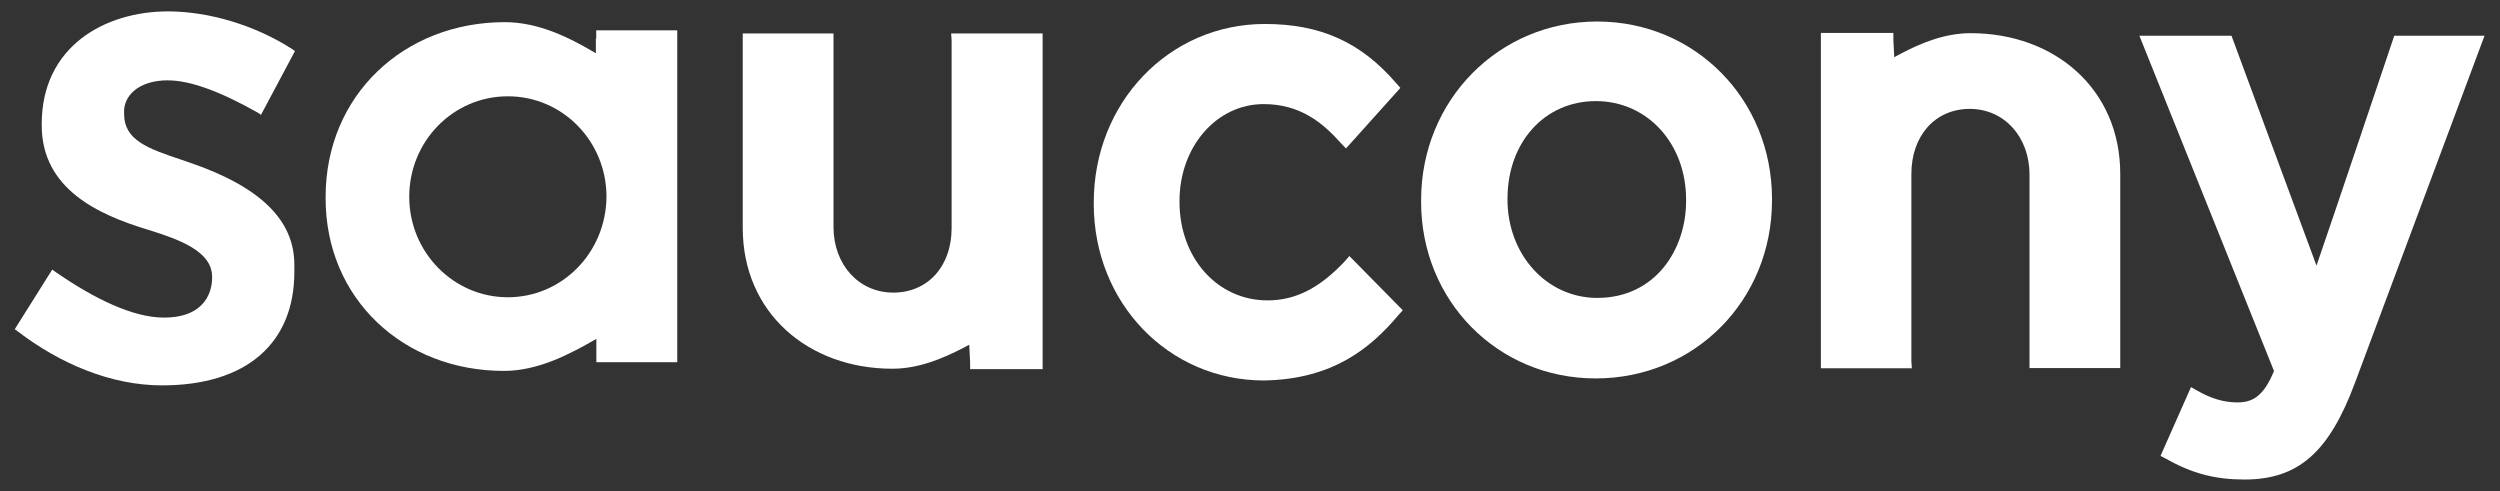 <?xml version="1.0" encoding="UTF-8"?>
<svg id="Layer_2" data-name="Layer 2" xmlns="http://www.w3.org/2000/svg" xmlns:xlink="http://www.w3.org/1999/xlink" viewBox="0 0 1320.88 259.46">
  <rect x="0" y="0" width="1320.88" height="259.46" fill="#333333" stroke="none"/>
  <defs>
    <style>
      .cls-1 {
        fill: none;
      }

      .cls-2 {
        clip-path: url(#clippath);
      }

      .cls-3 {
        fill: #fff;
      }
    </style>
    <clipPath id="clippath">
      <rect class="cls-1" width="1320.88" height="259.46"/>
    </clipPath>
  </defs>
  <g id="Flow_Line" data-name="Flow Line">
    <g class="cls-2">
      <g>
        <path class="cls-3" d="m1181.93,212.61c-6.74,0-13.61-1.99-20.81-6.1l-3.5-1.99-16.11,36.37,2.97,1.51c13.61,7.74,25.96,10.96,41.34,10.96,28.47,0,44.71-14.32,58.38-50.96l68.5-183.51h-47.69s-35.33,105.01-41.08,121.45c-6.14-16.44-44.91-121.45-44.91-121.45h-48.67s69.88,174.05,71.13,177.14c-5.74,13.84-11.62,16.58-19.54,16.58Z"/>
        <path class="cls-3" d="m738.84,166.51l2.31-2.6-28.2-28.63-2.51,2.88c-13.34,14.11-25.96,20.55-40.75,20.55-26.42,0-46.5-22.33-46.5-52.06v-.48c0-28.63,19.55-51.17,44.45-51.17,19.22,0,31.11,9.73,40.75,20.55l2.77,2.88,28.73-31.99-2.31-2.6c-18.62-21.65-40.09-31.17-69.28-31.17-50.66,0-90.41,41.51-90.41,94.32v.75c0,52.33,39.49,93.29,89.95,93.29,36.85-.62,56.67-17.54,71-34.52Z"/>
        <path class="cls-3" d="m843.05,199.94c52.37,0,93.19-41.24,93.19-94.05v-.75c0-52.54-40.49-93.77-92.4-93.77s-92.99,41.51-92.99,94.32v.75c-.13,52.4,40.35,93.5,92.2,93.5Zm-46.56-94.94c0-29.8,19.55-51.58,46.69-51.58s47.68,22.33,47.68,52.06v.75c0,25.41-16.11,51.17-46.96,51.17-26.68,0-47.42-22.81-47.42-52.06v-.34Z"/>
        <path class="cls-3" d="m502.53,17.67l.26,3.63v99.19c0,20.28-12.61,34.11-30.84,34.11s-31.57-14.8-31.57-34.66V17.67h-47.95v102.75c0,44.87,34.61,74.39,79.05,74.39,13.61,0,26.15-5.14,37.38-10.96.99-.48,1.92-1.03,3.24-1.71l.46,9.25v3.63h38.31V17.67h-48.34Z"/>
        <path class="cls-3" d="m1010.15,194.67l-.27-3.63v-99.12c0-20.28,12.62-34.39,30.84-34.39s31.57,14.8,31.57,34.66v102.27h47.95v-102.54c0-44.87-34.61-74.39-79.05-74.39-13.61,0-26.15,5.14-37.12,10.96-.99.48-1.92,1.03-3.24,1.71l-.46-9.25v-3.56h-38.3v177.2h48.01v.07h.07Z"/>
        <path class="cls-3" d="m314.83,20.41v7.74c-13.8-8.22-30.12-16.44-48.15-16.44-53.1,0-94.64,38.5-94.64,92.34v.75c0,53.29,41.34,91.17,94.18,91.17,18.03,0,34.61-8.7,48.87-16.92v12.33h42.73V16.02h-42.8v4.38h-.2Zm-46.5,136.65c-28.73,0-52.11-23.77-52.11-53.09s23.18-53.09,52.11-53.09,52.11,23.77,52.11,53.09c-.26,29.52-23.45,53.09-52.11,53.09Z"/>
        <path class="cls-3" d="m88.76,42.46c11.62,0,27.61,5.82,47.68,17.19l1.45,1.03,17.96-33.7-1.45-1.03c-19.55-12.6-43.99-19.93-65.71-19.93-33.15,0-66.64,18.43-66.64,59.46v.75c0,33.63,29.92,47.2,55.87,55.07,17.3,5.34,34.14,11.58,34.14,24.93v.75c0,5.62-2.51,20.82-25.49,20.82-16.11,0-36.52-9.73-57.52-24.32l-1.45-1.03-19.81,31.51,1.45,1.03c22.46,17.19,49.33,28.63,76.41,28.63,44.91,0,69.87-22.54,69.87-59.94v-3.84c0-23.56-18.03-41.24-55.61-54.04l-4.42-1.51c-17.3-5.82-29.92-10.21-29.92-24.04v-.75c-.4-8.36,7.07-17.06,23.18-17.06Z"/>
      </g>
    </g>
  </g>
</svg>